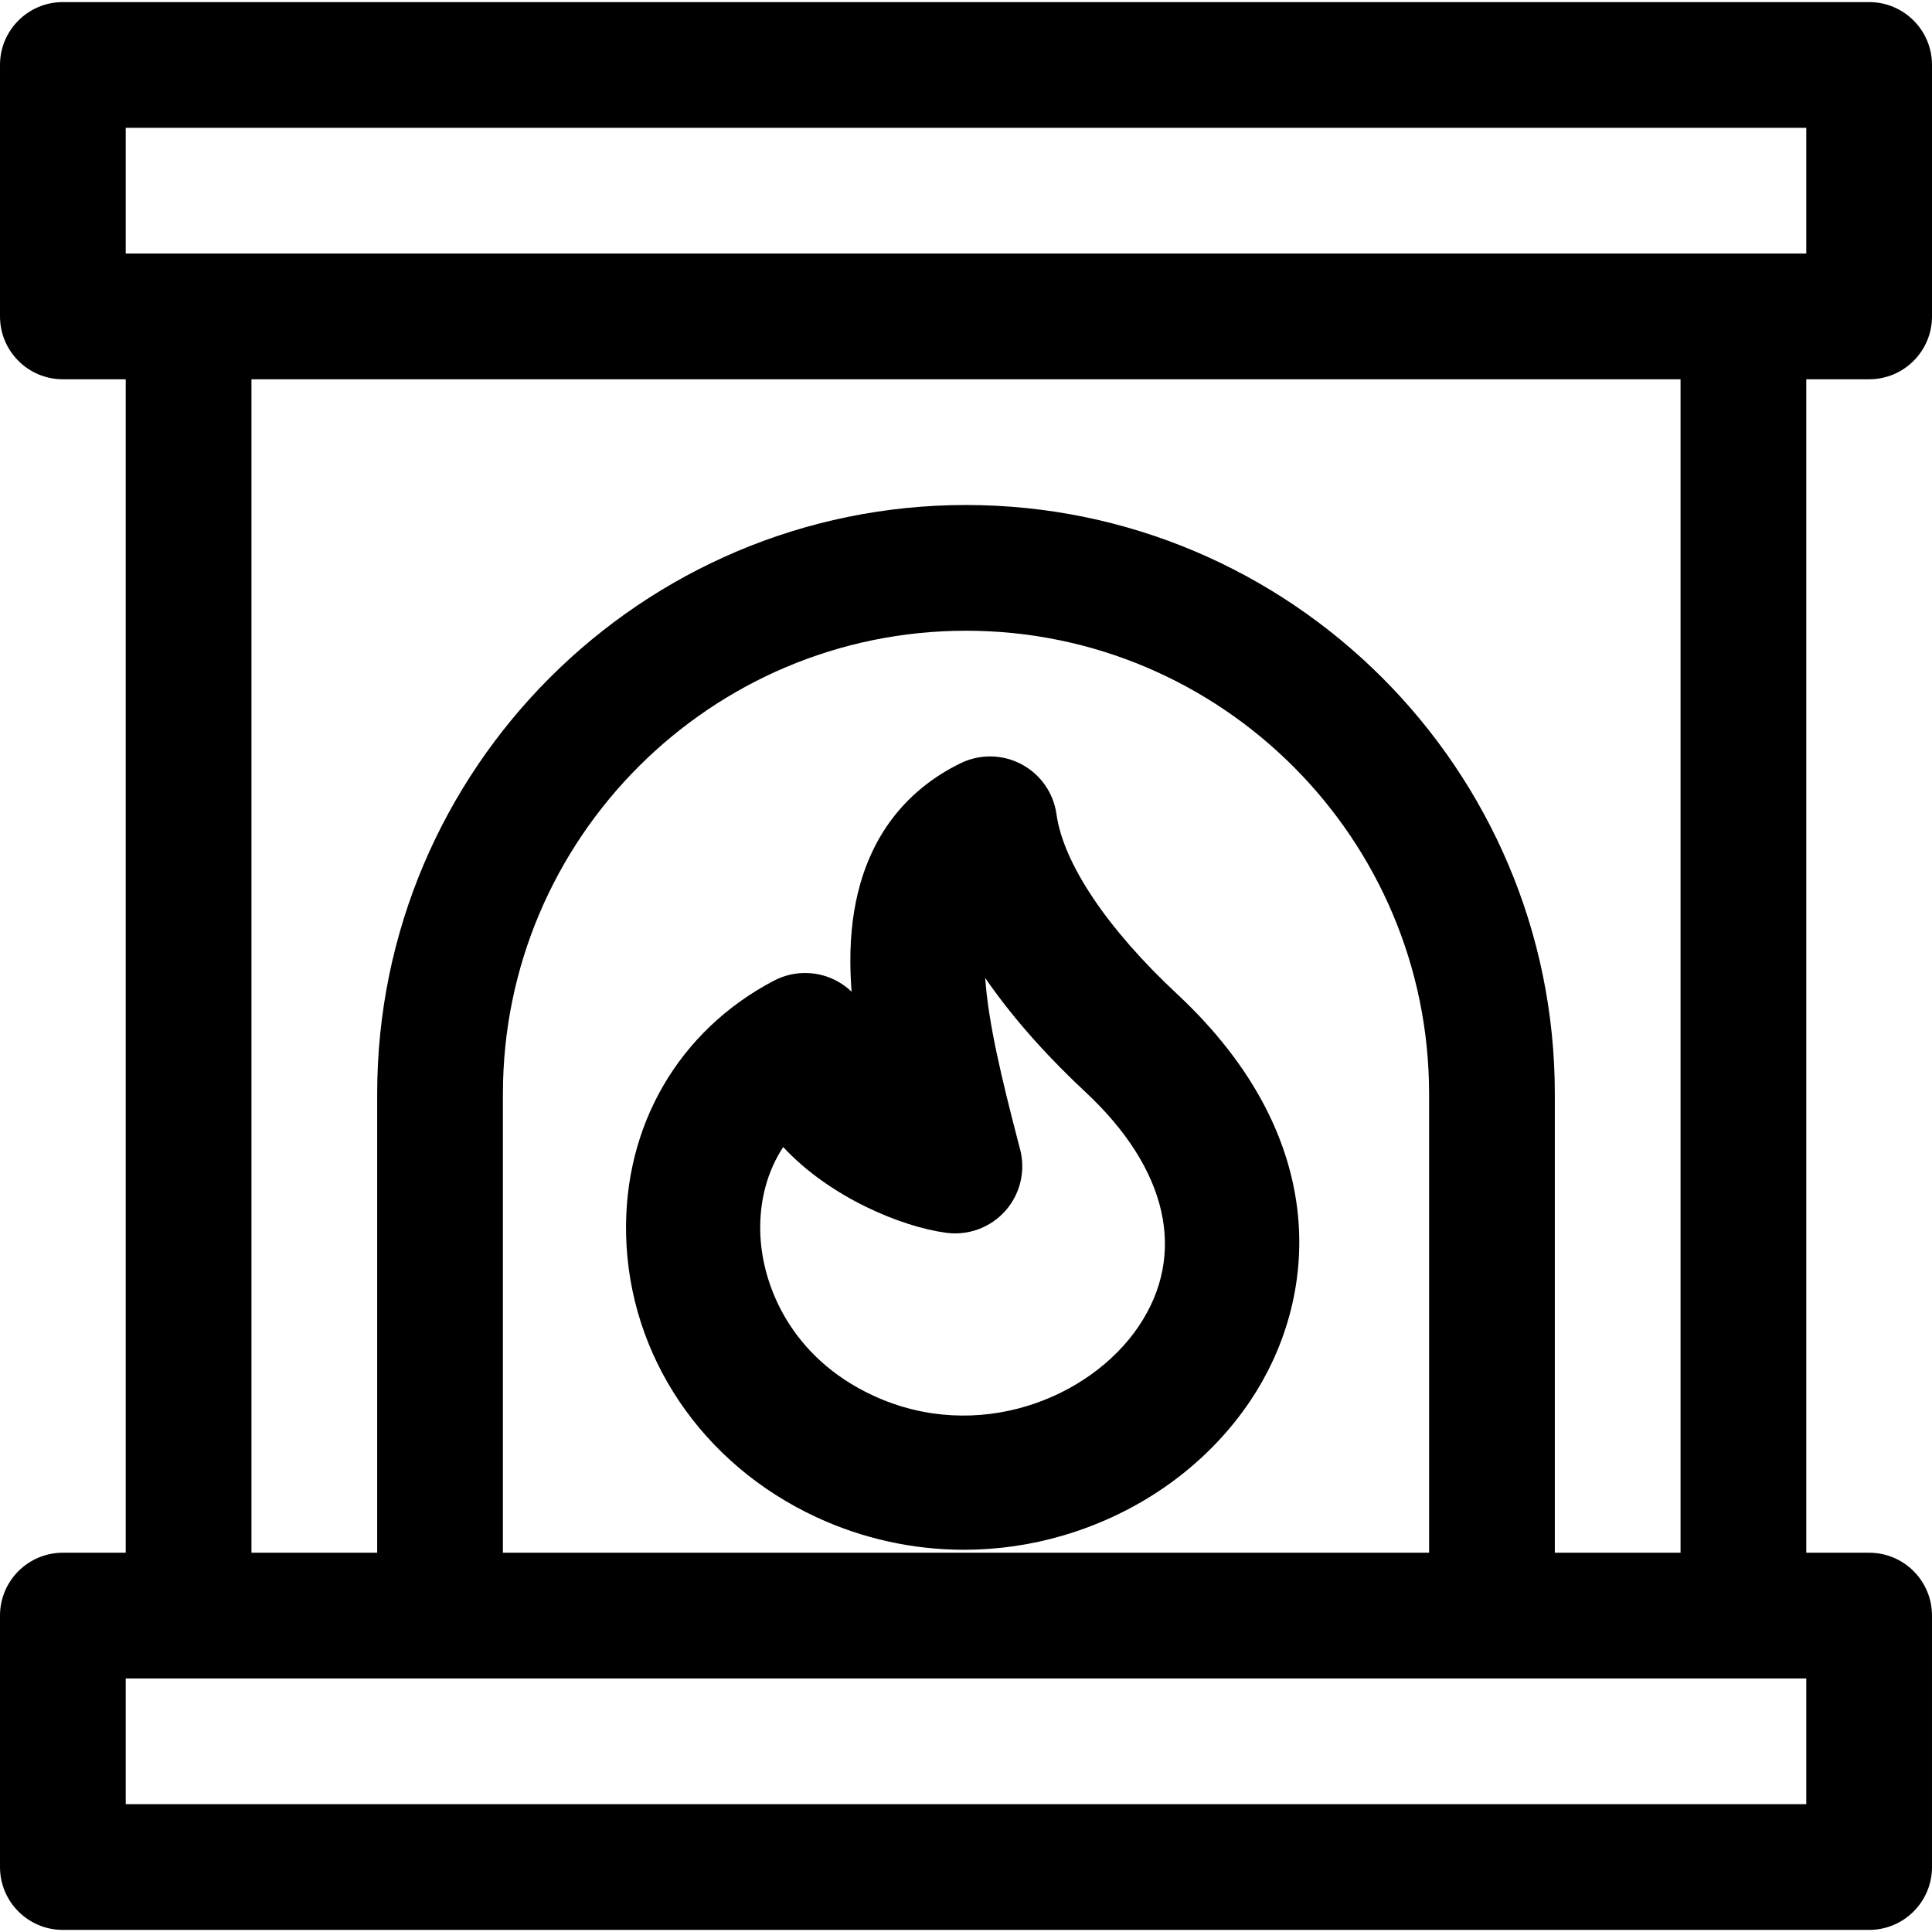 <?xml version="1.0" encoding="iso-8859-1"?>
<!-- Uploaded to: SVG Repo, www.svgrepo.com, Generator: SVG Repo Mixer Tools -->
<svg fill="#000000" height="800px" width="800px" version="1.1" id="Layer_1" xmlns="http://www.w3.org/2000/svg" xmlns:xlink="http://www.w3.org/1999/xlink" 
	 viewBox="0 0 512 512" xml:space="preserve">
<g>
	<g>
		<path d="M495.341,100.512c9.2,0,16.659-7.459,16.659-16.659V17.215c0-9.2-7.459-16.659-16.659-16.659H16.659
			C7.459,0.555,0,8.014,0,17.215v66.638c0,9.2,7.459,16.659,16.659,16.659h16.659v310.976H16.659c-9.2,0-16.659,7.459-16.659,16.659
			v66.638c0,9.2,7.459,16.659,16.659,16.659h478.681c9.2,0,16.659-7.459,16.659-16.659v-66.638c0-9.2-7.459-16.659-16.659-16.659
			h-16.659V100.512H495.341z M478.681,478.126H33.319v-33.319h16.659h66.638h278.768h66.638h16.659V478.126z M256,133.831
			c-86.043,0-156.043,70.001-156.043,156.043v121.614H66.638V100.512h378.724v310.976h-33.319V289.874
			C412.043,203.832,342.043,133.831,256,133.831z M378.724,289.874v121.614H133.276V289.874
			c0-67.671,55.054-122.725,122.724-122.725S378.724,222.204,378.724,289.874z M462.022,67.193H49.978H33.319V33.874h445.362v33.319
			H462.022z"/>
	</g>
</g>
<g>
	<g>
		<path d="M311.893,263.375c-18.466-17.221-30.099-34.567-31.913-47.589c-0.785-5.636-4.22-10.555-9.239-13.234
			c-5.021-2.677-11.02-2.791-16.137-0.307c-13.431,6.522-29.408,20.969-29.253,52.758c0.013,2.568,0.128,5.173,0.329,7.808
			c-0.937-0.902-1.981-1.706-3.12-2.395c-5.327-3.22-11.949-3.422-17.462-0.529c-25.236,13.242-39.879,38.456-39.172,67.447
			c0.781,32.027,20.107,60.665,50.436,74.739c12.35,5.731,25.696,8.631,39.103,8.631c8.823,0,17.676-1.256,26.283-3.789
			c20.563-6.05,38.153-18.691,49.531-35.595C349.246,344.624,353.589,302.249,311.893,263.375z M301.777,351.462
			c-12.869,19.118-42.736,31.212-70.445,18.352c-21.475-9.966-29.502-28.926-29.855-43.348c-0.207-8.466,1.924-16.146,6.078-22.494
			c12.347,13.345,31.419,21.182,43.266,22.738c5.862,0.764,11.728-1.427,15.642-5.861c3.915-4.434,5.369-10.524,3.878-16.248
			l-0.51-1.958c-4.363-16.736-7.942-31.691-8.738-43.463c8.059,11.718,17.821,22.065,26.547,30.204
			C309.476,309.741,314.628,332.368,301.777,351.462z"/>
	</g>
</g>
</svg>
